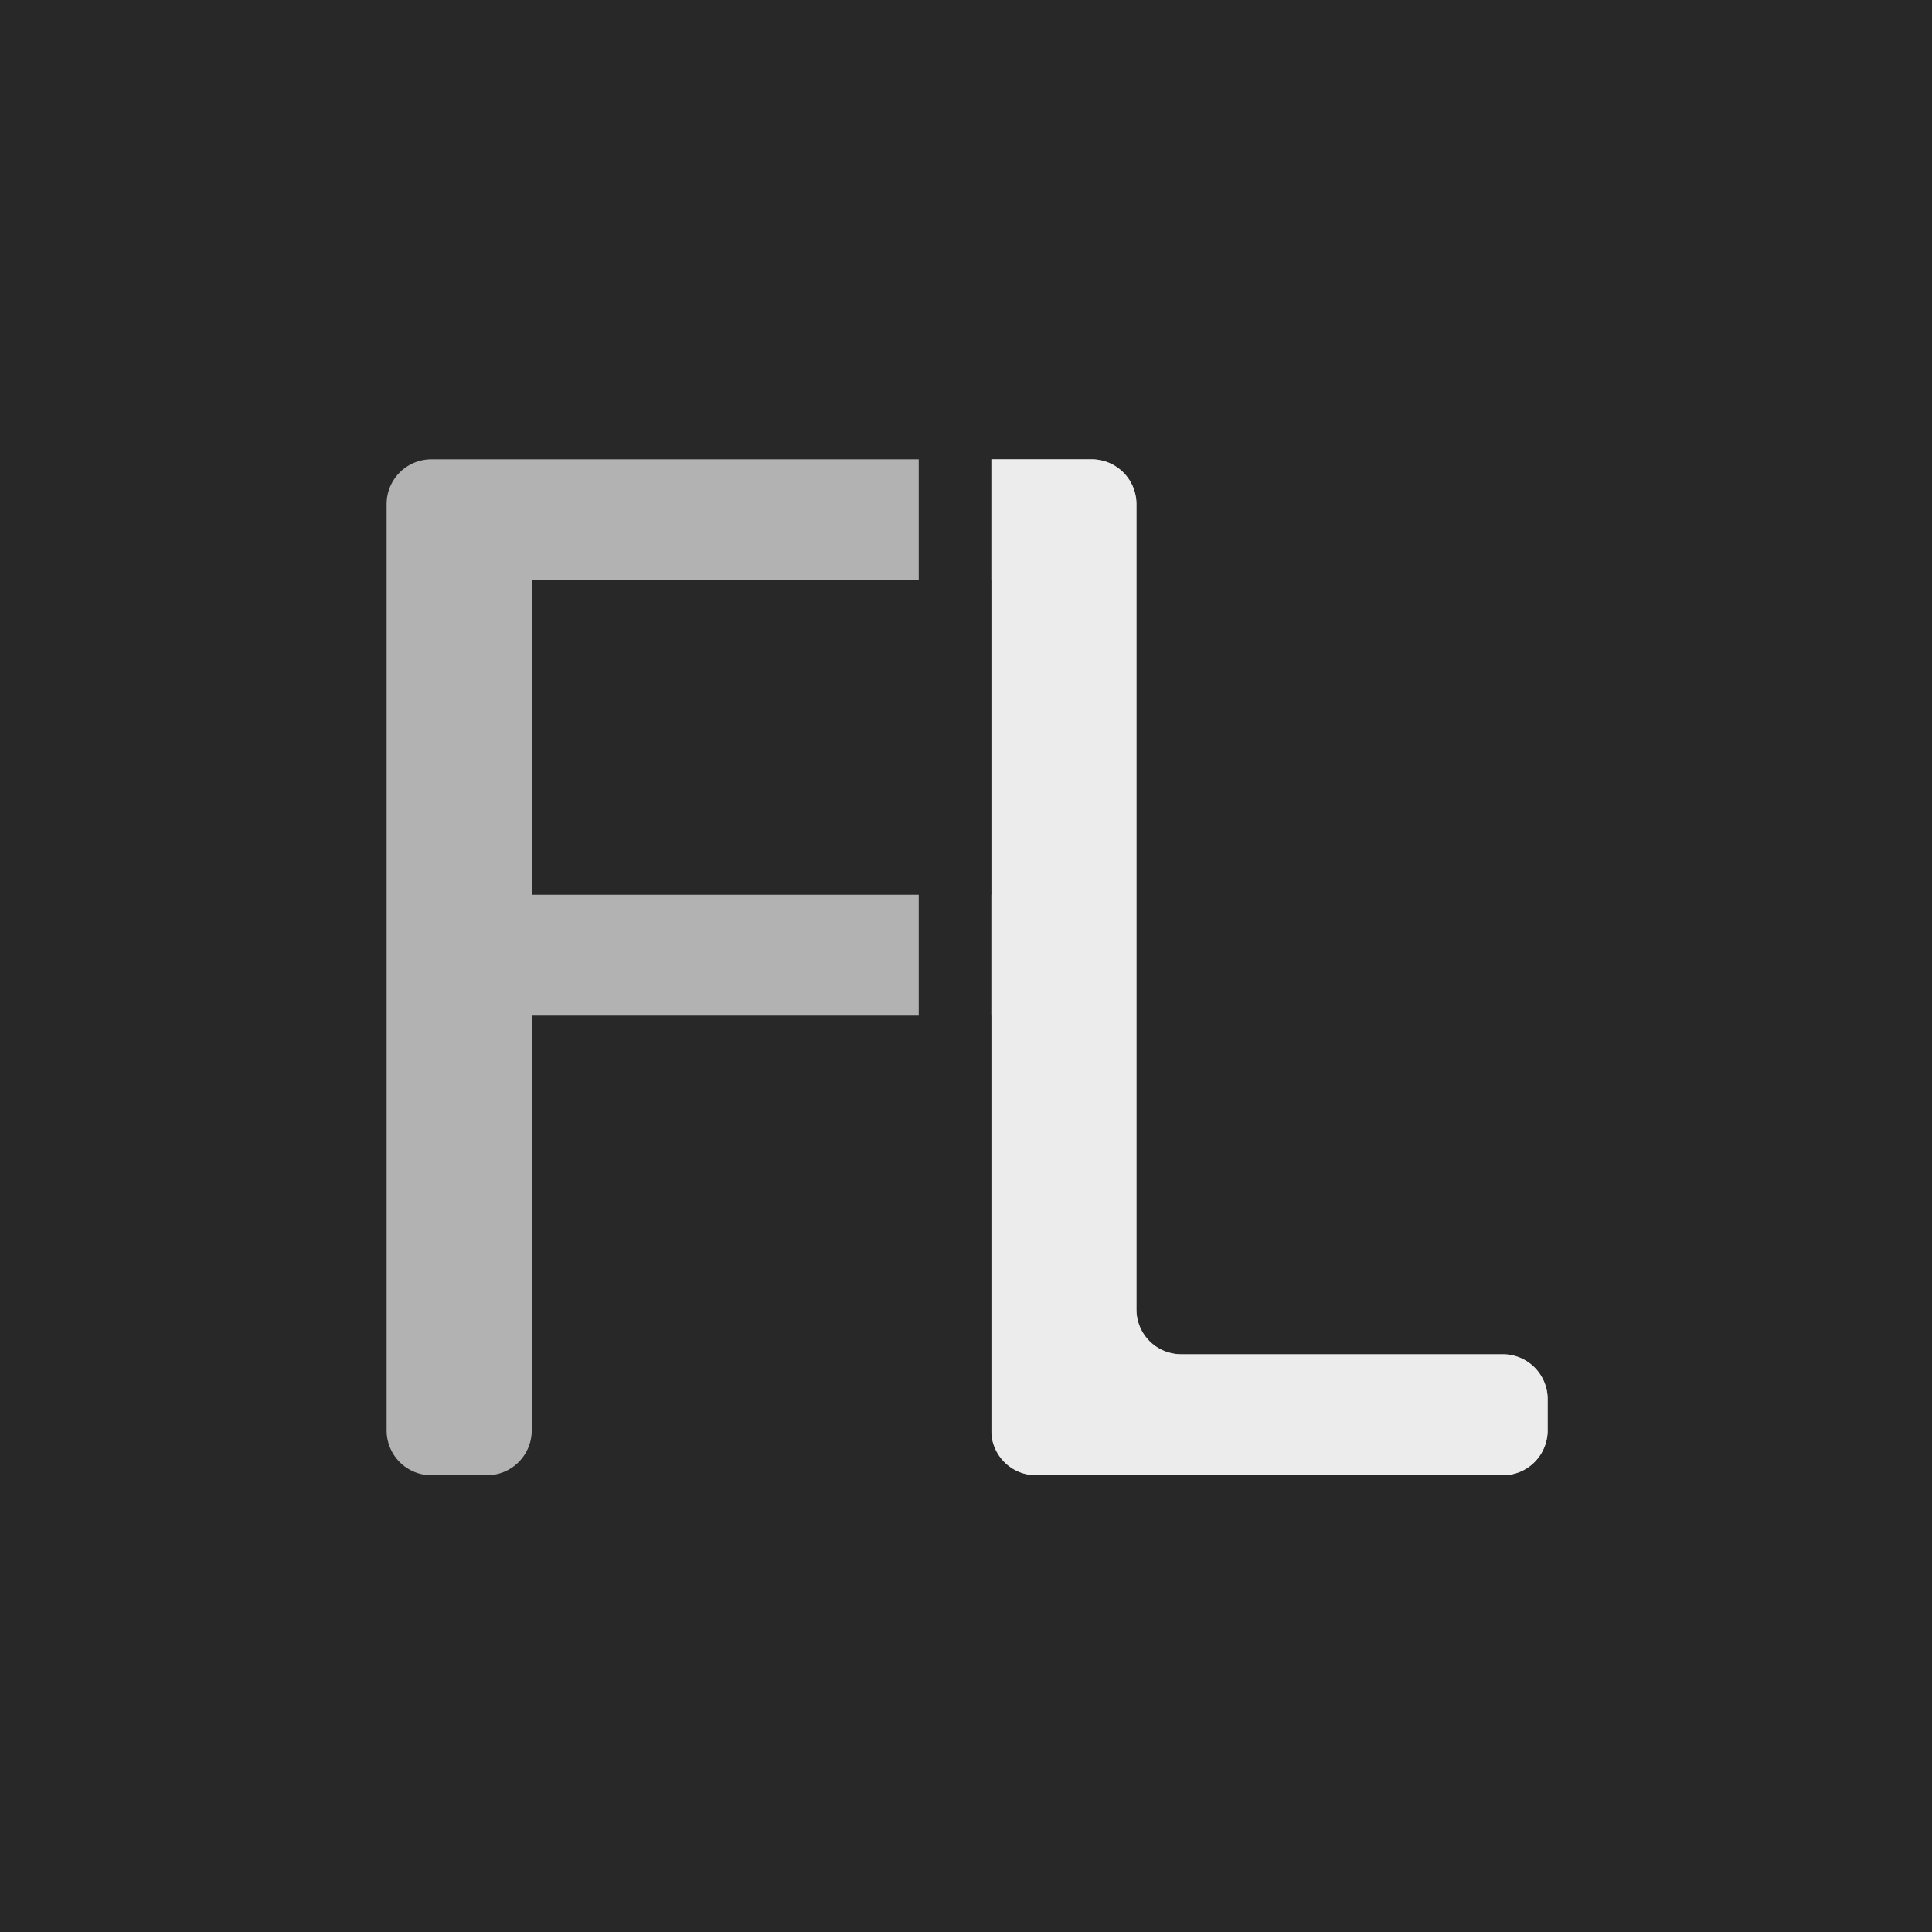 <?xml version="1.0" encoding="UTF-8" standalone="no"?>
<!-- Created with Inkscape (http://www.inkscape.org/) -->

<svg
   width="400"
   height="400"
   viewBox="0 0 105.833 105.833"
   version="1.1"
   id="svg5"
   sodipodi:docname="Schlicht 2022_400_bevy.svg"
   inkscape:export-filename="Schlicht 2022_400_bevy.png"
   inkscape:export-xdpi="96"
   inkscape:export-ydpi="96"
   inkscape:version="1.2 (dc2aedaf03, 2022-05-15)"
   xml:space="preserve"
   xmlns:inkscape="http://www.inkscape.org/namespaces/inkscape"
   xmlns:sodipodi="http://sodipodi.sourceforge.net/DTD/sodipodi-0.dtd"
   xmlns="http://www.w3.org/2000/svg"
   xmlns:svg="http://www.w3.org/2000/svg"><rect x="0" y="0" width="105.833" height="105.833" fill="#808080" stroke="none"/><sodipodi:namedview
     id="namedview7"
     pagecolor="#505050"
     bordercolor="#eeeeee"
     borderopacity="1"
     inkscape:pageshadow="0"
     inkscape:pageopacity="0"
     inkscape:pagecheckerboard="0"
     inkscape:document-units="px"
     showgrid="false"
     units="px"
     inkscape:zoom="0.70710678"
     inkscape:cx="82.731493"
     inkscape:cy="176.7767"
     inkscape:window-width="2560"
     inkscape:window-height="1369"
     inkscape:window-x="-8"
     inkscape:window-y="-8"
     inkscape:window-maximized="1"
     inkscape:current-layer="text4014"
     inkscape:showpageshadow="0"
     inkscape:deskcolor="#505050"
     showguides="true"><inkscape:grid
       type="xygrid"
       id="grid1013" /></sodipodi:namedview><defs
     id="defs2"><inkscape:path-effect
       effect="dashed_stroke"
       id="path-effect13332"
       is_visible="true"
       lpeversion="1"
       numberdashes="2"
       holefactor="0.16"
       splitsegments="true"
       halfextreme="true"
       unifysegment="true"
       message="Eine Füllung kann mit dem &lt;b&gt;Zwischen vielen füllen&lt;/b&gt;-Pfadeffekt hinzugefügt werden." /><inkscape:path-effect
       effect="fillet_chamfer"
       id="path-effect13102"
       is_visible="true"
       lpeversion="1"
       satellites_param="F,0,0,1,0,9.26,0,4 @ F,0,0,1,0,9.26,0,4 @ F,0,0,1,0,9.26,0,4 @ F,0,0,1,0,0,0,4 @ F,0,0,1,0,0,0,4 @ F,0,0,1,0,9.26,0,4 @ F,0,0,1,0,9.26,0,4 @ F,0,0,1,0,9.26,0,4 @ F,0,0,1,0,9.26,0,4 @ F,0,0,1,0,9.26,0,4 @ F,0,0,1,0,9.26,0,4 | F,0,0,1,0,0,0,4 @ F,0,0,1,0,0,0,4 @ F,0,0,1,0,0,0,4 @ F,0,0,1,0,0,0,4"
       unit="px"
       method="auto"
       mode="F"
       radius="0"
       chamfer_steps="4"
       flexible="false"
       use_knot_distance="true"
       apply_no_radius="true"
       apply_with_radius="true"
       only_selected="false"
       hide_knots="false"
       nodesatellites_param="F,0,0,1,0,9.26,0,4 @ F,0,0,1,0,9.26,0,4 @ F,0,0,1,0,9.26,0,4 @ F,0,0,1,0,0,0,4 @ F,0,0,1,0,0,0,4 @ F,0,0,1,0,9.26,0,4 @ F,0,0,1,0,9.26,0,4 @ F,0,0,1,0,9.26,0,4 @ F,0,0,1,0,9.26,0,4 @ F,0,0,1,0,9.26,0,4 @ F,0,0,1,0,9.26,0,4 | F,0,0,1,0,0,0,4 @ F,0,0,1,0,0,0,4 @ F,0,0,1,0,0,0,4 @ F,0,0,1,0,0,0,4" /><rect
       x="-39.86"
       y="-21.859"
       width="658.339"
       height="618.479"
       id="rect4016" /><inkscape:path-effect
       effect="fillet_chamfer"
       id="path-effect13102-0"
       is_visible="true"
       lpeversion="1"
       satellites_param="F,0,0,1,0,9.26,0,4 @ F,0,0,1,0,9.26,0,4 @ F,0,0,1,0,9.26,0,4 @ F,0,0,1,0,0,0,4 @ F,0,0,1,0,0,0,4 @ F,0,0,1,0,9.26,0,4 @ F,0,0,1,0,9.26,0,4 @ F,0,0,1,0,9.26,0,4 @ F,0,0,1,0,9.26,0,4 @ F,0,0,1,0,9.26,0,4 @ F,0,0,1,0,9.26,0,4 | F,0,0,1,0,0,0,4 @ F,0,0,1,0,0,0,4 @ F,0,0,1,0,0,0,4 @ F,0,0,1,0,0,0,4"
       unit="px"
       method="auto"
       mode="F"
       radius="0"
       chamfer_steps="4"
       flexible="false"
       use_knot_distance="true"
       apply_no_radius="true"
       apply_with_radius="true"
       only_selected="false"
       hide_knots="false"
       nodesatellites_param="F,0,0,1,0,9.26,0,4 @ F,0,0,1,0,9.26,0,4 @ F,0,0,1,0,9.26,0,4 @ F,0,0,1,0,0,0,4 @ F,0,0,1,0,0,0,4 @ F,0,0,1,0,9.26,0,4 @ F,0,0,1,0,9.26,0,4 @ F,0,0,1,0,9.26,0,4 @ F,0,0,1,0,9.26,0,4 @ F,0,0,1,0,9.26,0,4 @ F,0,0,1,0,9.26,0,4 | F,0,0,1,0,0,0,4 @ F,0,0,1,0,0,0,4 @ F,0,0,1,0,0,0,4 @ F,0,0,1,0,0,0,4" /><inkscape:path-effect
       effect="fillet_chamfer"
       id="path-effect13102-7"
       is_visible="true"
       lpeversion="1"
       satellites_param="F,0,0,1,0,9.26,0,4 @ F,0,0,1,0,9.26,0,4 @ F,0,0,1,0,9.26,0,4 @ F,0,0,1,0,0,0,4 @ F,0,0,1,0,0,0,4 @ F,0,0,1,0,9.26,0,4 @ F,0,0,1,0,9.26,0,4 @ F,0,0,1,0,9.26,0,4 @ F,0,0,1,0,9.26,0,4 @ F,0,0,1,0,9.26,0,4 @ F,0,0,1,0,9.26,0,4 | F,0,0,1,0,0,0,4 @ F,0,0,1,0,0,0,4 @ F,0,0,1,0,0,0,4 @ F,0,0,1,0,0,0,4"
       unit="px"
       method="auto"
       mode="F"
       radius="0"
       chamfer_steps="4"
       flexible="false"
       use_knot_distance="true"
       apply_no_radius="true"
       apply_with_radius="true"
       only_selected="false"
       hide_knots="false"
       nodesatellites_param="F,0,0,1,0,9.26,0,4 @ F,0,0,1,0,9.26,0,4 @ F,0,0,1,0,9.26,0,4 @ F,0,0,1,0,0,0,4 @ F,0,0,1,0,0,0,4 @ F,0,0,1,0,9.26,0,4 @ F,0,0,1,0,9.26,0,4 @ F,0,0,1,0,9.26,0,4 @ F,0,0,1,0,9.26,0,4 @ F,0,0,1,0,9.26,0,4 @ F,0,0,1,0,9.26,0,4 | F,0,0,1,0,0,0,4 @ F,0,0,1,0,0,0,4 @ F,0,0,1,0,0,0,4 @ F,0,0,1,0,0,0,4" /></defs><g
     inkscape:label="Ebene 1"
     inkscape:groupmode="layer"
     id="layer1"><g
       aria-label="FL"
       transform="matrix(0.265,0,0,0.265,13.948,9.186)"
       id="text4014"
       style="font-size:400px;line-height:1.25;white-space:pre;shape-inside:url(#rect4016)"><rect
         style="fill:#282828;stroke-width:0;fill-opacity:1"
         id="rect291"
         width="400"
         height="400"
         x="-52.719"
         y="-34.717" /><path
         id="path12732"
         style="font-family:Arial;-inkscape-font-specification:Arial;fill:#b2b2b2;stroke:none;stroke-width:5.143;stroke-miterlimit:4;stroke-dasharray:none;stroke-opacity:1;fill-opacity:1"
         d="M 27.281,69.543 V 261.026 a 9.26,9.26 45 0 0 9.26,9.26 h 11.479 a 9.26,9.26 135 0 0 9.26,-9.26 v -85.743 h 95 v 85.74 a 9.26,9.26 45 0 0 9.26,9.26 h 96.479 a 9.26,9.26 135 0 0 9.26,-9.26 v -6.479 a 9.26,9.26 45 0 0 -9.26,-9.26 h -66.479 a 9.26,9.26 45 0 1 -9.26,-9.26 V 69.543 a 9.26,9.26 45 0 0 -9.26,-9.26 l -10.078,-2e-6 -126.401,-4e-6 a 9.26,9.26 135 0 0 -9.26,9.26 z m 30,15.74 H 152.281 V 150.283 l -95,2.1e-4 z"
         sodipodi:nodetypes="ccccccccccccccccc"
         inkscape:original-d="M 27.281434,60.282892 V 270.28612 H 57.281436 V 175.2829 h 95.000004 l 0,95 h 115 v -25 h -85 V 60.282899 l -28.59919,-4e-6 z M 57.281435,85.282899 H 152.28144 V 150.2829 l -95.000004,2.1e-4 z"
         inkscape:path-effect="#path-effect13102" /><path
         id="path12732-9"
         style="font-size:400px;line-height:1.25;font-family:Arial;-inkscape-font-specification:Arial;white-space:pre;shape-inside:url(#rect4016);fill:#ececec;fill-opacity:1;stroke:none;stroke-width:5.143;stroke-miterlimit:4;stroke-dasharray:none;stroke-opacity:1"
         d="m 161.542,270.283 h 96.479 a 9.26,9.26 135 0 0 9.26,-9.26 v -6.479 a 9.26,9.26 45 0 0 -9.26,-9.26 h -66.479 a 9.26,9.26 45 0 1 -9.26,-9.26 l 0,-166.479 a 9.26,9.26 45 0 0 -9.26,-9.26 l -20.74,-3e-6 0,200.74 a 9.26,9.26 45 0 0 9.26,9.26 z"
         sodipodi:nodetypes="ccccccc"
         inkscape:original-d="m 152.28144,270.28291 h 115 v -25 h -85 V 60.282906 l -30,-4e-6 c 0,-3.981697 0,48.837038 0,210.000008 z"
         inkscape:path-effect="#path-effect13102-7" /><rect
         style="fill:#282828;fill-opacity:1;stroke:none;stroke-width:5.297;stroke-dasharray:none;stroke-opacity:1"
         id="rect8702"
         width="15"
         height="258.801"
         x="137.281"
         y="30.132" /></g></g></svg>
